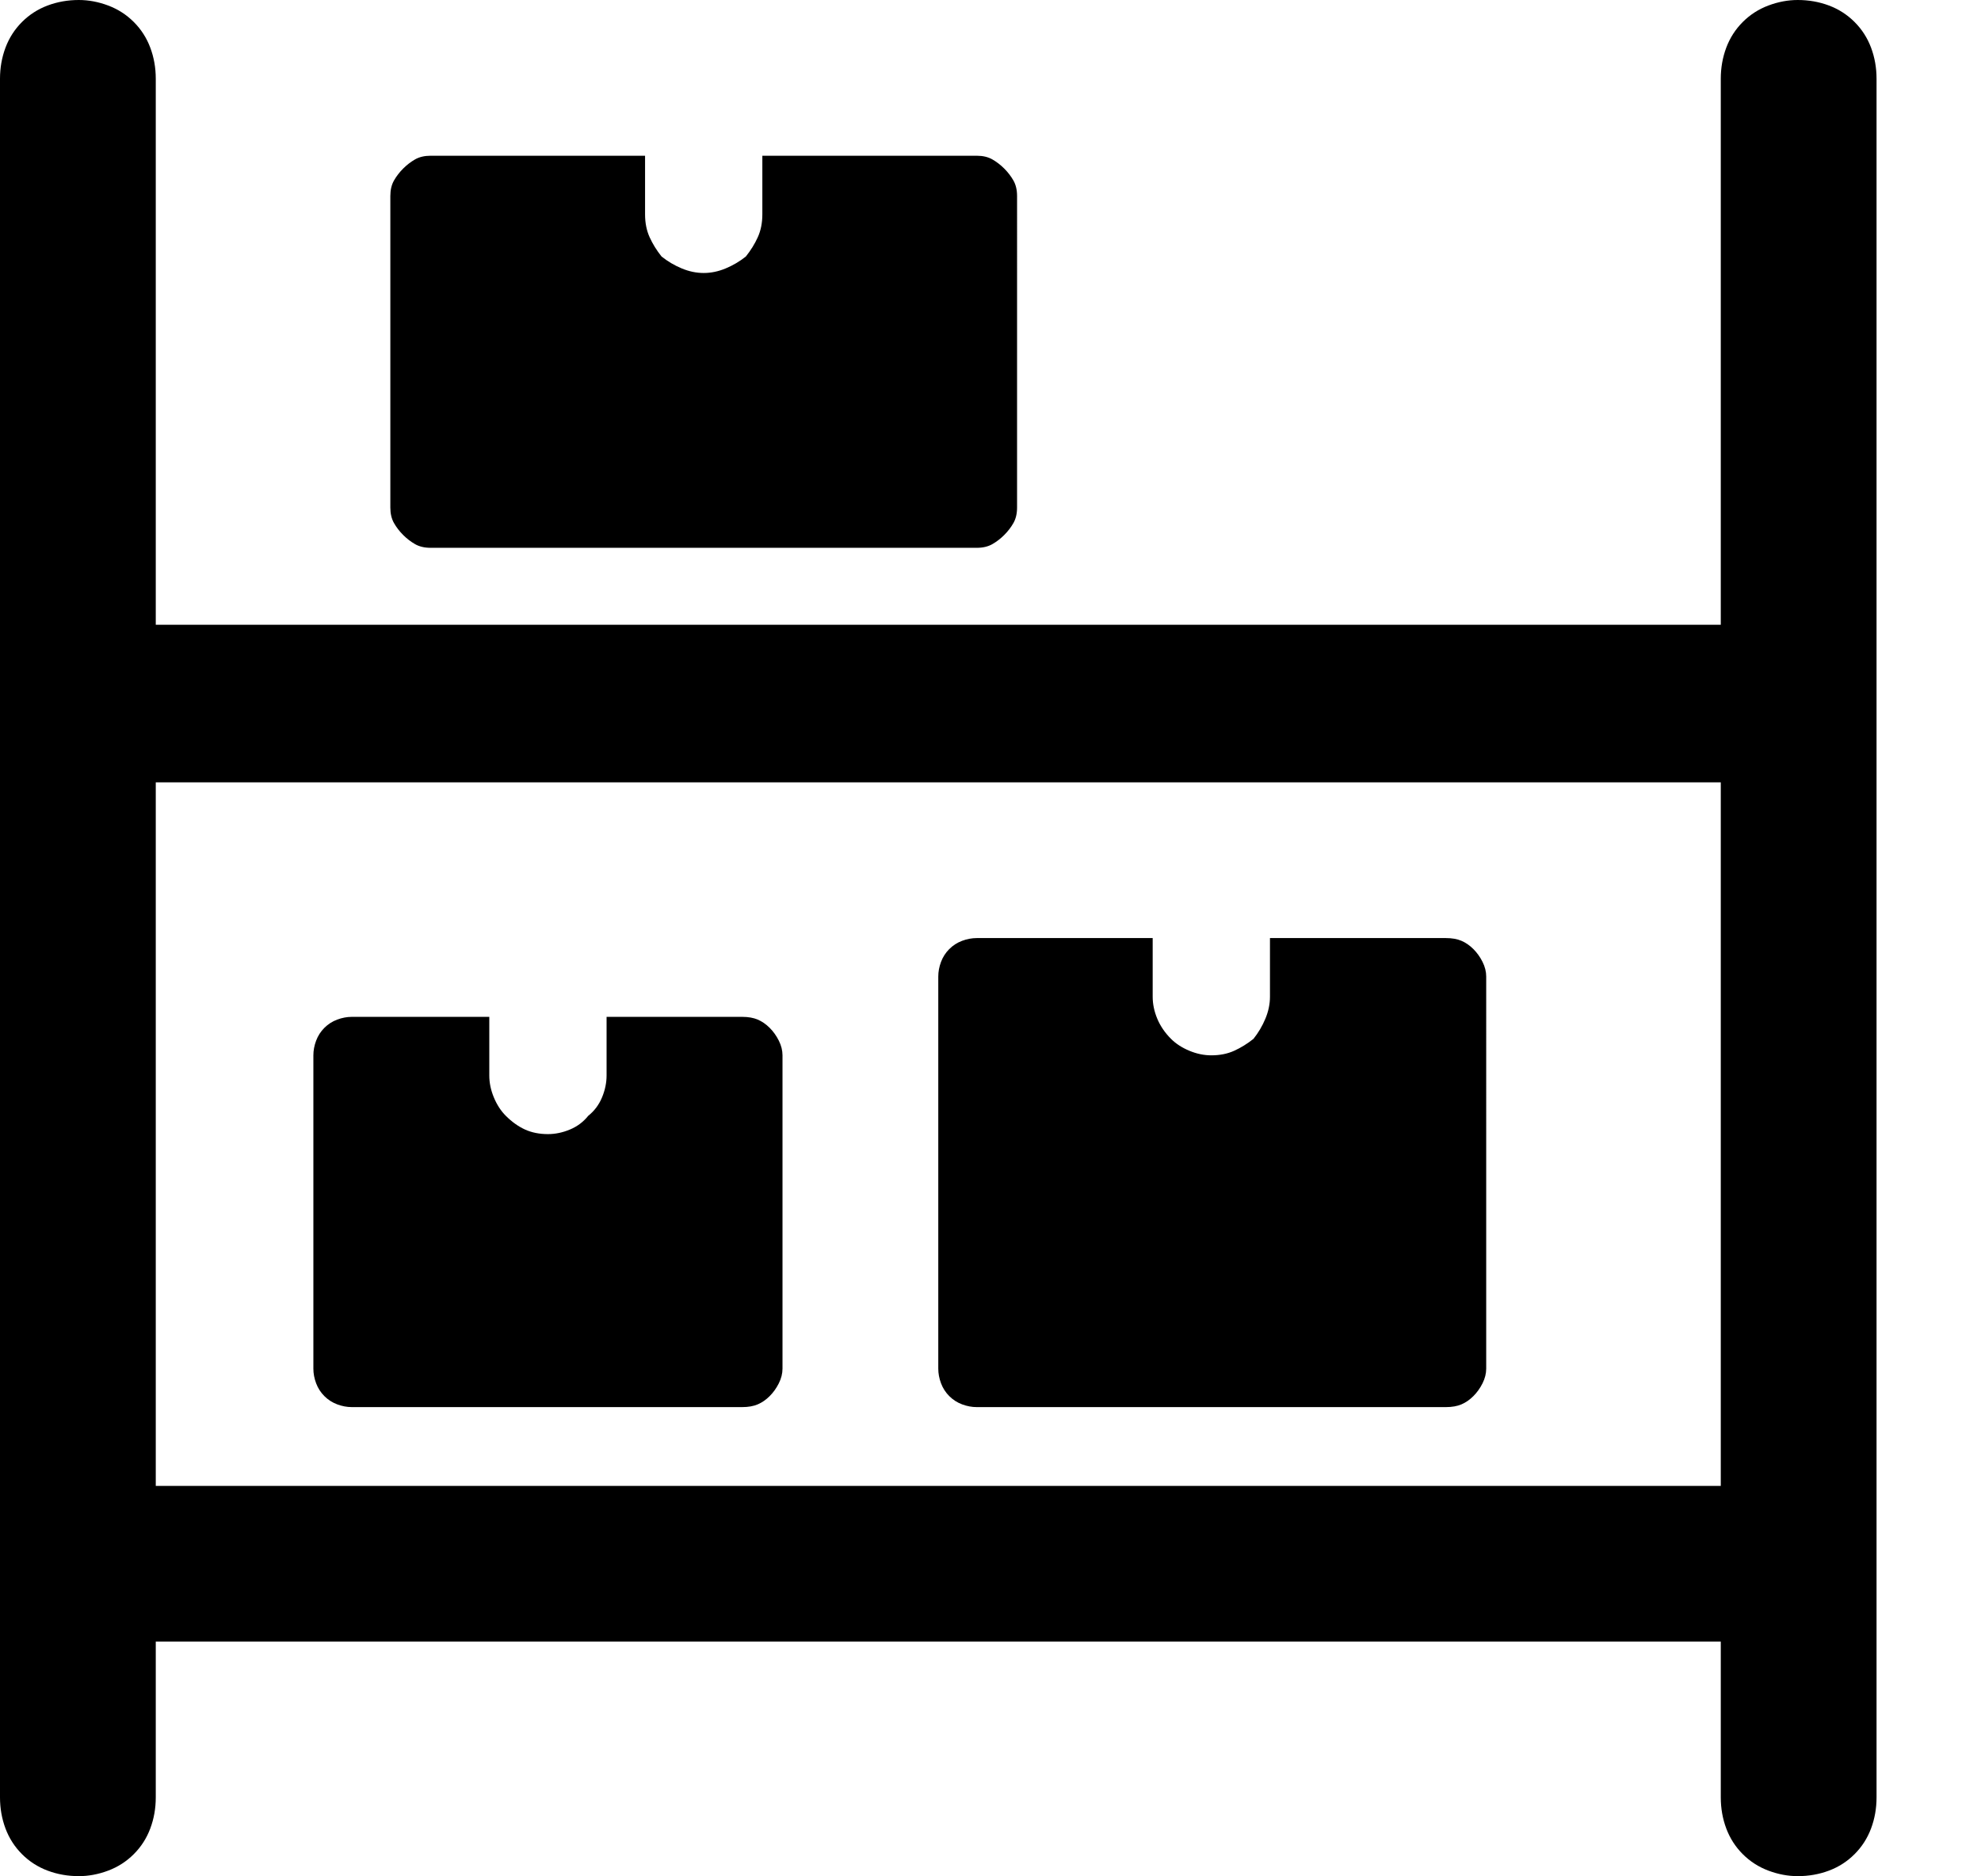 <svg xmlns="http://www.w3.org/2000/svg" viewBox="0 0 1081 1024.001"><path d="M960 896H64q-8 0-16-3t-14-9q-6-6-9.5-14T21 853q0-8 3.5-16t9.5-14q6-6 14-9t16-3h896q8 0 16 3t14 9q6 6 9.5 14t3.5 16q0 9-3.5 17t-9.5 14q-6 6-14 9t-16 3zm0-469H64q-8 0-16-3.5T34 414q-6-6-9.5-14T21 384q0-8 3.5-16t9.5-14q6-6 14-9.5t16-3.5h896q8 0 16 3.5t14 9.5q6 6 9.5 14t3.5 16q0 8-3.5 16t-9.5 14q-6 6-14 9.5t-16 3.5zM43 1024q-9 0-17-3t-14-9q-6-6-9-14t-3-17V43q0-9 3-17t9-14q6-6 14-9t17-3q8 0 16 3t14 9q6 6 9 14t3 17v938q0 9-3 17t-9 14q-6 6-14 9t-16 3zm938 0q-8 0-16-3t-14-9q-6-6-9-14t-3-17V43q0-9 3-17t9-14q6-6 14-9t16-3q9 0 17 3t14 9q6 6 9 14t3 17v938q0 9-3 17t-9 14q-6 6-14 9t-17 3zM331 555v32q0 6-2.5 12t-7.5 10q-4 5-10 7.5t-12 2.5q-7 0-12.5-2.5T276 609q-4-4-6.5-10t-2.5-12v-32h-75q-4 0-8 1.5t-7 4.5q-3 3-4.5 7t-1.5 8v171q0 4 1.5 8t4.5 7q3 3 7 4.5t8 1.5h213q5 0 8.5-1.5t6.5-4.5q3-3 5-7t2-8V576q0-4-2-8t-5-7q-3-3-6.5-4.5T405 555h-74zm362-43v32q0 6-2.5 12t-6.5 11q-5 4-10.5 6.5T661 576q-6 0-12-2.5t-10-6.5q-5-5-7.5-11t-2.5-12v-32h-96q-4 0-8 1.5t-7 4.5q-3 3-4.5 7t-1.5 8v214q0 4 1.5 8t4.5 7q3 3 7 4.5t8 1.5h256q5 0 8.5-1.5t6.5-4.5q3-3 5-7t2-8V533q0-4-2-8t-5-7q-3-3-6.5-4.5T789 512h-96zM416 85v32q0 7-2.5 12.5T407 140q-5 4-11 6.5t-12 2.5q-6 0-12-2.5t-11-6.5q-4-5-6.5-10.5T352 117V85H235q-5 0-8.5 2t-6.5 5q-3 3-5 6.5t-2 8.5v170q0 5 2 8.5t5 6.5q3 3 6.5 5t8.5 2h298q5 0 8.5-2t6.5-5q3-3 5-6.5t2-8.5V107q0-5-2-8.5t-5-6.5q-3-3-6.5-5t-8.5-2H416z"></path></svg>